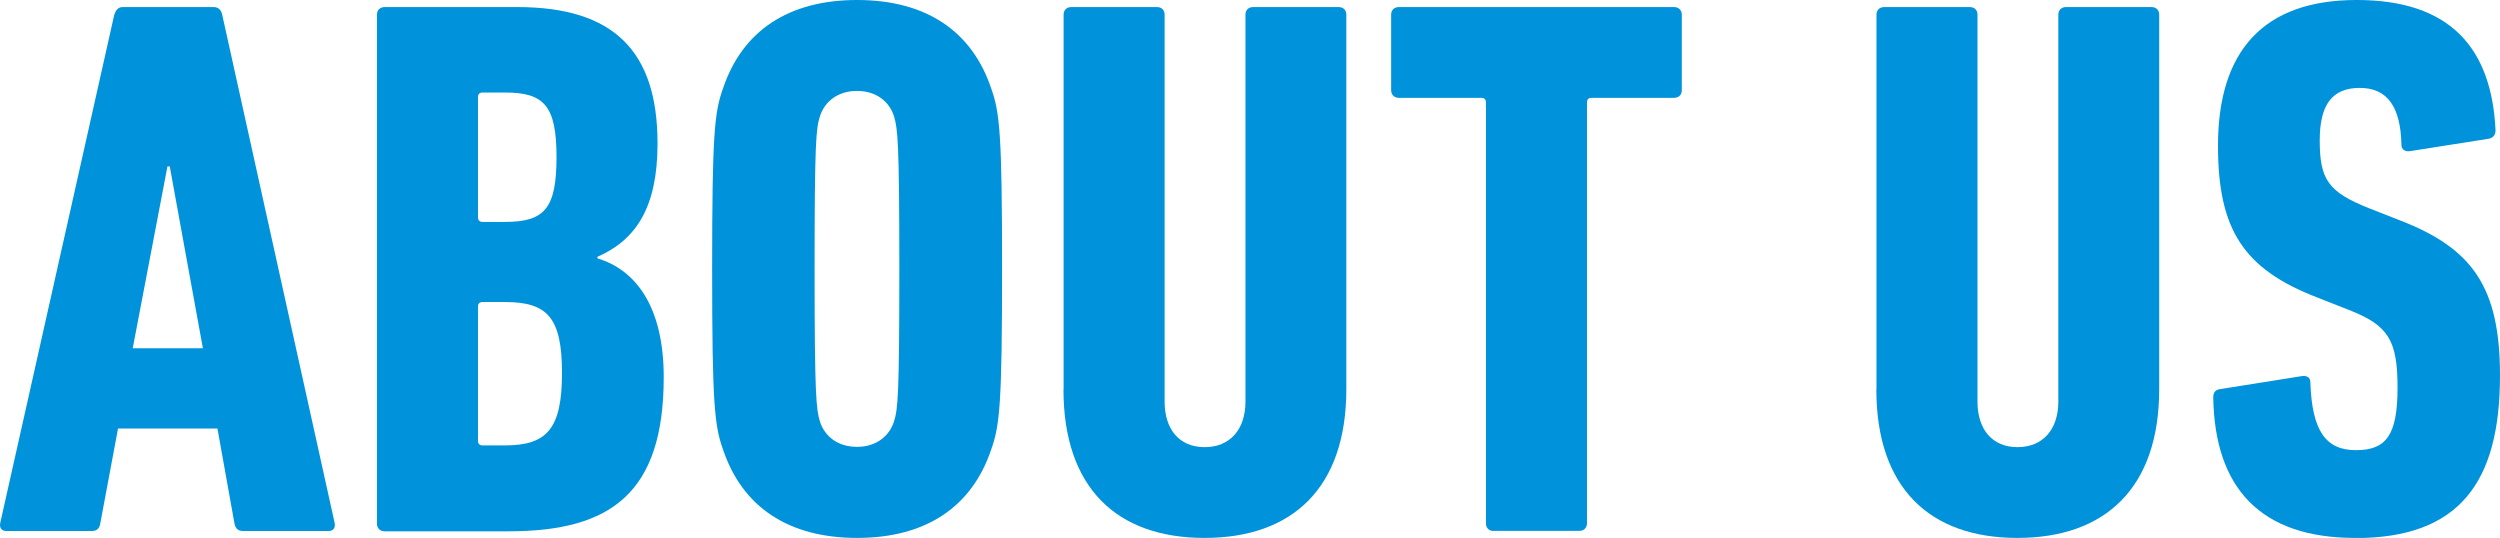 <?xml version="1.0" encoding="UTF-8"?>
<svg id="_レイヤー_2" data-name="レイヤー 2" xmlns="http://www.w3.org/2000/svg" viewBox="0 0 173.49 37.33">
  <defs>
    <style>
      .cls-1 {
        fill: #0093dc;
      }
    </style>
  </defs>
  <g id="_レイヤー_1-2" data-name="レイヤー 1">
    <g>
      <path class="cls-1" d="M7.93,1.02c.11-.32.27-.53.59-.53h6.31c.32,0,.53.21.59.53l7.81,35.3c.05.32-.11.53-.43.53h-5.94c-.37,0-.53-.21-.59-.53l-1.18-6.58h-6.9l-1.23,6.58c-.05.32-.21.53-.59.53H.44c-.32,0-.48-.21-.43-.53L7.93,1.02ZM14.08,24.17l-2.3-12.62h-.16l-2.41,12.62h4.87Z"/>
      <path class="cls-1" d="M26.16,1.02c0-.32.21-.53.54-.53h9.2c6.74,0,9.73,3.1,9.73,9.47,0,4.44-1.5,6.69-4.17,7.86v.11c2.67.8,4.6,3.37,4.6,8.24,0,8.02-3.64,10.7-10.75,10.7h-8.61c-.32,0-.54-.21-.54-.53V1.02ZM35.04,15.4c2.73,0,3.58-.91,3.58-4.49s-.86-4.49-3.58-4.49h-1.55c-.21,0-.32.11-.32.32v8.34c0,.21.11.32.32.32h1.55ZM33.49,30.91h1.55c2.94,0,3.96-1.18,3.96-5.03s-1.02-4.92-3.96-4.92h-1.55c-.21,0-.32.11-.32.32v9.31c0,.21.11.32.32.32Z"/>
      <path class="cls-1" d="M50.17,31.18c-.59-1.66-.75-3.16-.75-12.52s.16-10.86.75-12.51c1.34-4.01,4.55-6.15,9.31-6.15s7.97,2.14,9.31,6.15c.59,1.66.75,3.16.75,12.51s-.16,10.86-.75,12.52c-1.34,4.01-4.55,6.15-9.31,6.15s-7.97-2.14-9.31-6.15ZM62.04,29.25c.27-.86.37-1.77.37-10.59s-.11-9.73-.37-10.59c-.32-1.02-1.23-1.76-2.57-1.76s-2.25.75-2.57,1.76c-.27.86-.37,1.77-.37,10.59s.11,9.73.37,10.59c.32,1.02,1.23,1.76,2.57,1.76s2.25-.75,2.57-1.76Z"/>
      <path class="cls-1" d="M73.81,27.01V1.02c0-.32.21-.53.54-.53h5.94c.32,0,.53.21.53.53v26.85c0,1.93,1.02,3.16,2.78,3.16s2.83-1.23,2.83-3.16V1.02c0-.32.21-.53.53-.53h5.94c.32,0,.53.21.53.53v25.99c0,6.85-3.74,10.32-9.84,10.32s-9.79-3.48-9.79-10.32Z"/>
      <path class="cls-1" d="M103.65,36.85c-.32,0-.53-.21-.53-.53V7.11c0-.21-.11-.32-.32-.32h-5.72c-.32,0-.54-.21-.54-.53V1.02c0-.32.21-.53.54-.53h19.09c.32,0,.54.21.54.53v5.24c0,.32-.21.53-.54.53h-5.72c-.21,0-.32.11-.32.32v29.2c0,.32-.21.53-.53.53h-5.94Z"/>
      <path class="cls-1" d="M130.22,27.01V1.02c0-.32.21-.53.54-.53h5.94c.32,0,.53.21.53.53v26.85c0,1.93,1.02,3.16,2.78,3.16s2.83-1.23,2.83-3.16V1.02c0-.32.21-.53.53-.53h5.94c.32,0,.53.21.53.53v25.99c0,6.85-3.74,10.32-9.84,10.32s-9.79-3.48-9.79-10.32Z"/>
      <path class="cls-1" d="M163.43,37.33c-6.58,0-9.73-3.48-9.84-9.73,0-.32.11-.53.43-.59l5.72-.91c.37-.05.59.11.59.43.11,3.37,1.07,4.71,3.16,4.71s2.89-1.02,2.89-4.33-.64-4.33-3.37-5.4l-2.19-.86c-5.13-1.98-6.9-4.71-6.9-10.54,0-6.58,3.16-10.11,9.63-10.11s9.36,3.32,9.63,9.04c0,.32-.16.53-.48.59l-5.46.86c-.32.05-.59-.11-.59-.43-.05-2.62-.96-3.96-2.89-3.96s-2.78,1.18-2.78,3.64c0,2.73.59,3.58,3.42,4.71l2.19.86c4.97,1.93,6.9,4.6,6.9,10.75,0,7.43-2.83,11.28-10.05,11.28Z"/>
    </g>
  </g>
</svg>